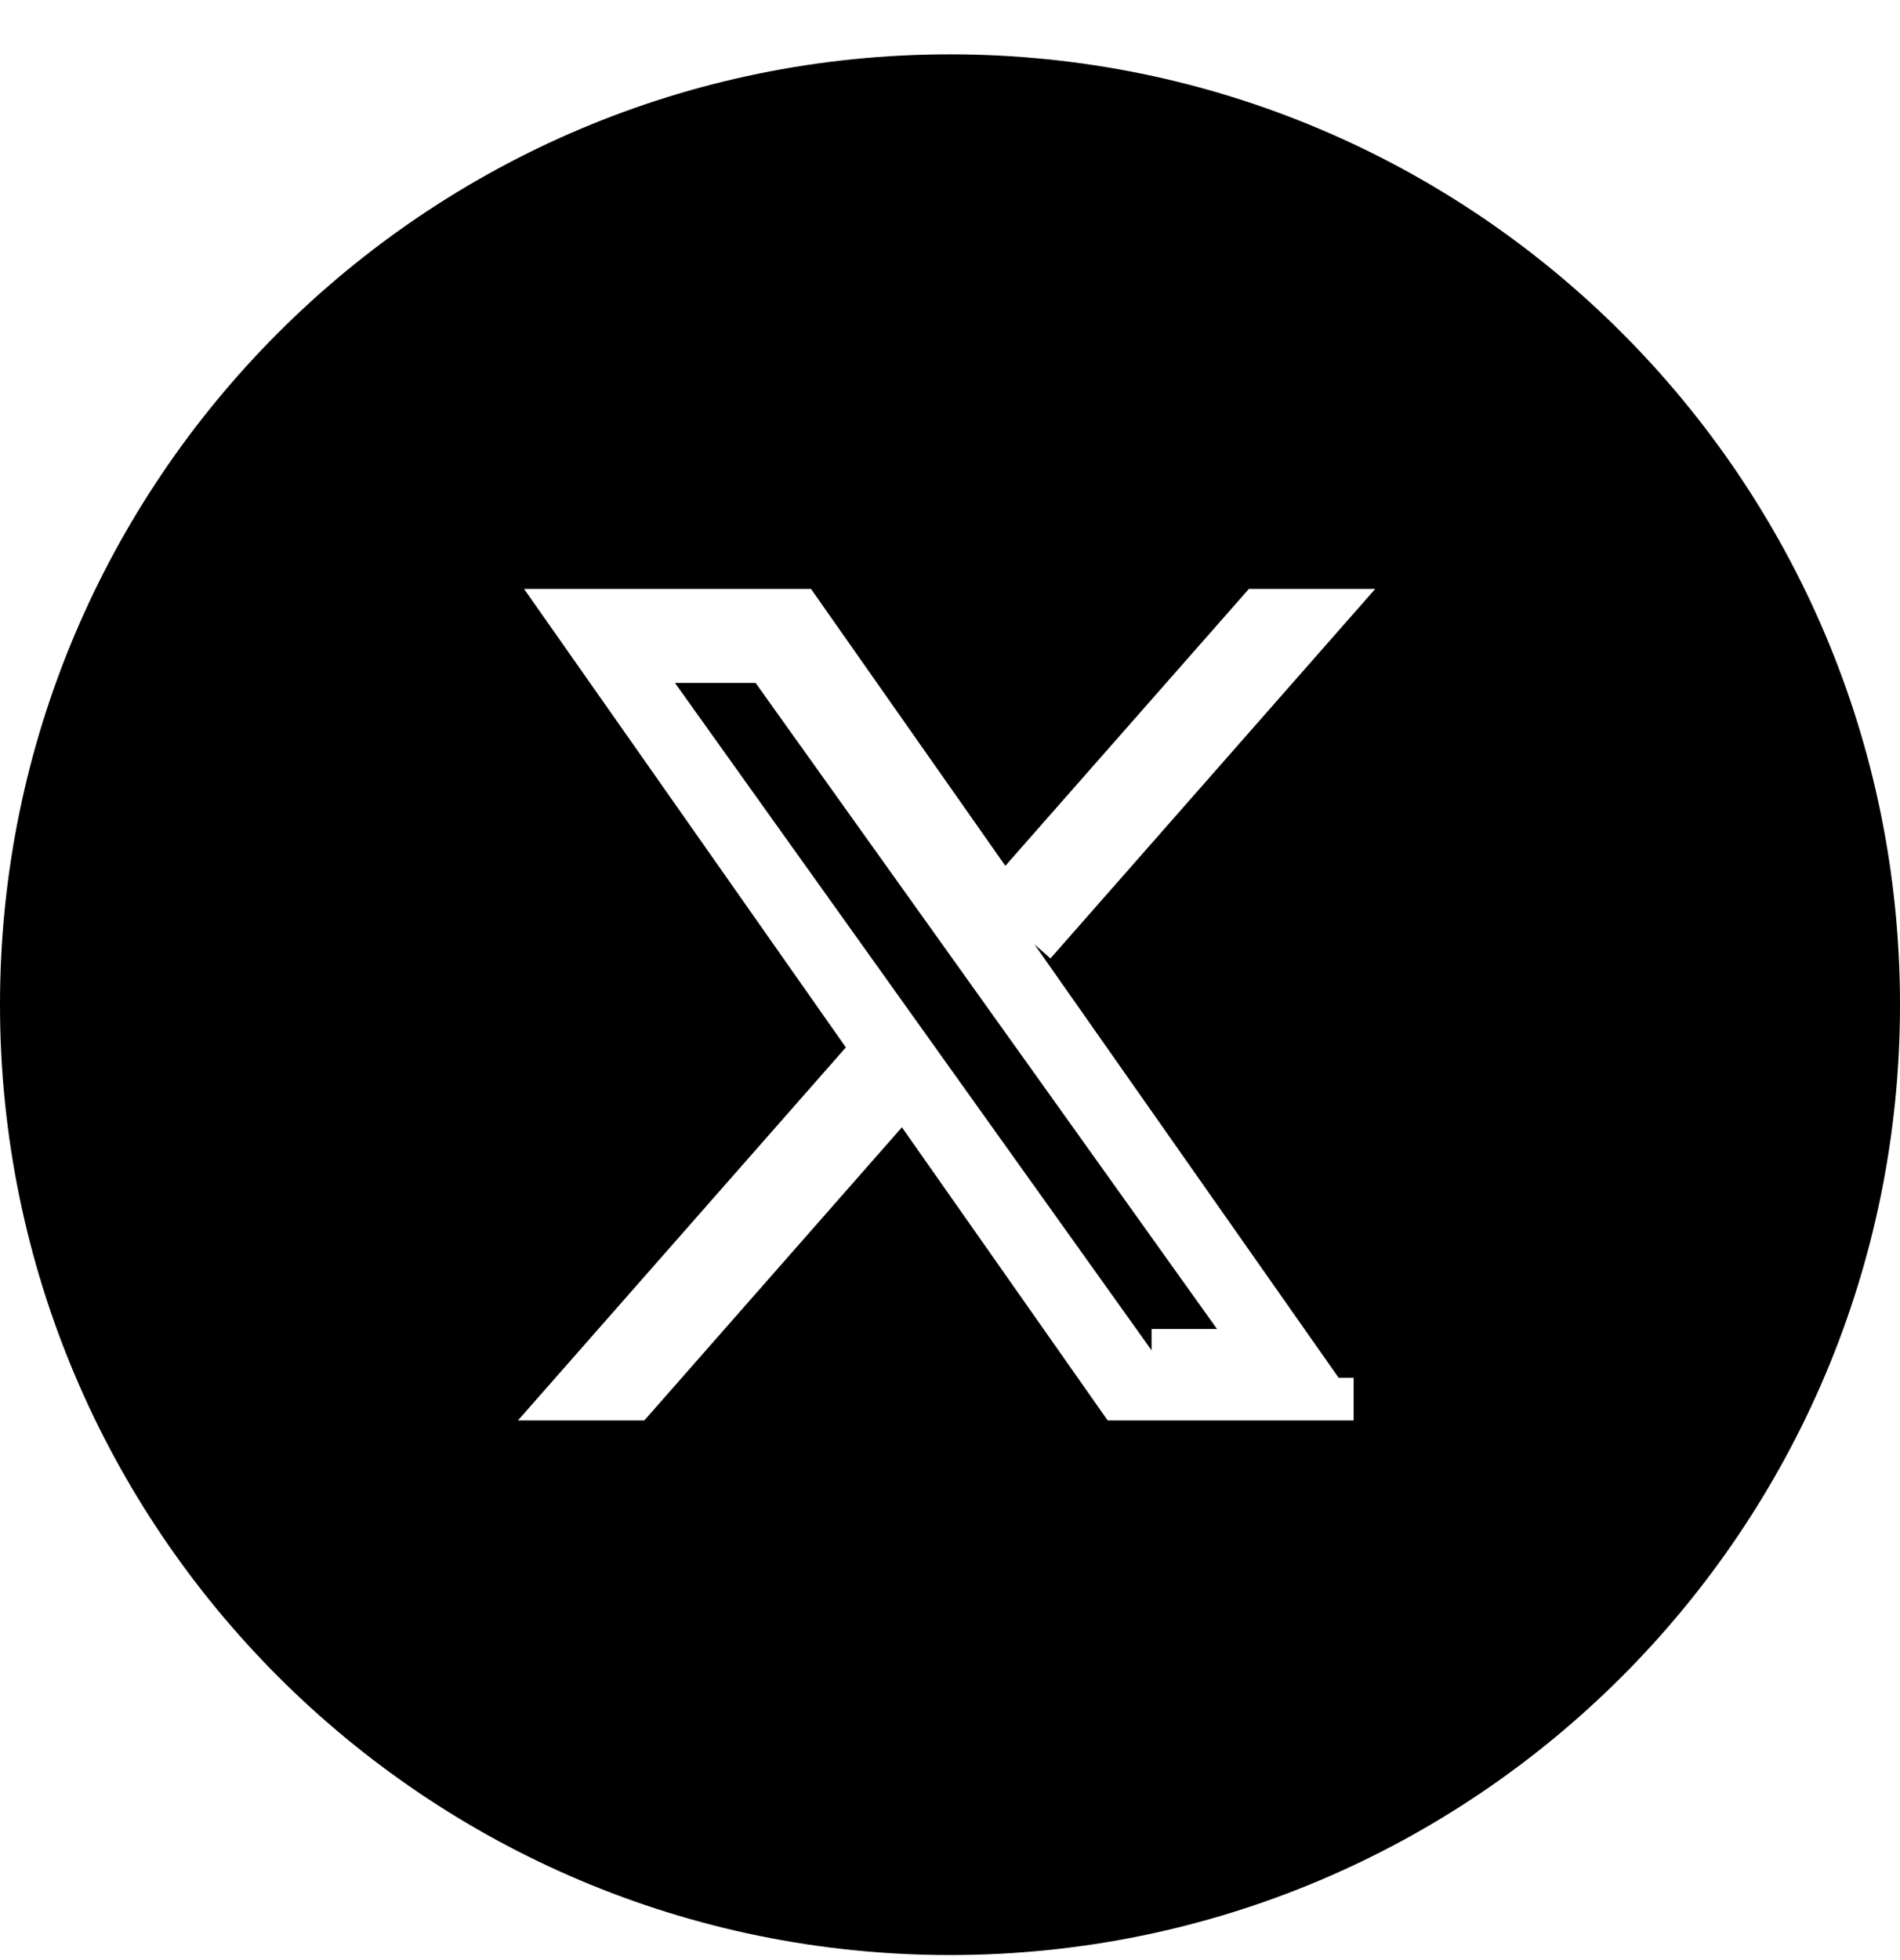 <svg width="32" height="33" viewBox="0 0 32 33" fill="none" xmlns="http://www.w3.org/2000/svg">
<path fill-rule="evenodd" clip-rule="evenodd" d="M16 32.915C24.837 32.915 32 25.752 32 16.915C32 8.079 24.837 0.915 16 0.915C7.163 0.915 0 8.079 0 16.915C0 25.752 7.163 32.915 16 32.915ZM23.162 9.915L17.692 16.136L17.422 15.899L22.546 23.197H22.798V23.915H18.656L15.19 18.979L10.851 23.915H8.723L14.246 17.634L8.826 9.915H13.659L16.932 14.577L21.034 9.915H23.162ZM19.395 22.375V22.734L11.368 11.498H12.726L20.497 22.375H19.395Z" fill="black"/>
</svg>
